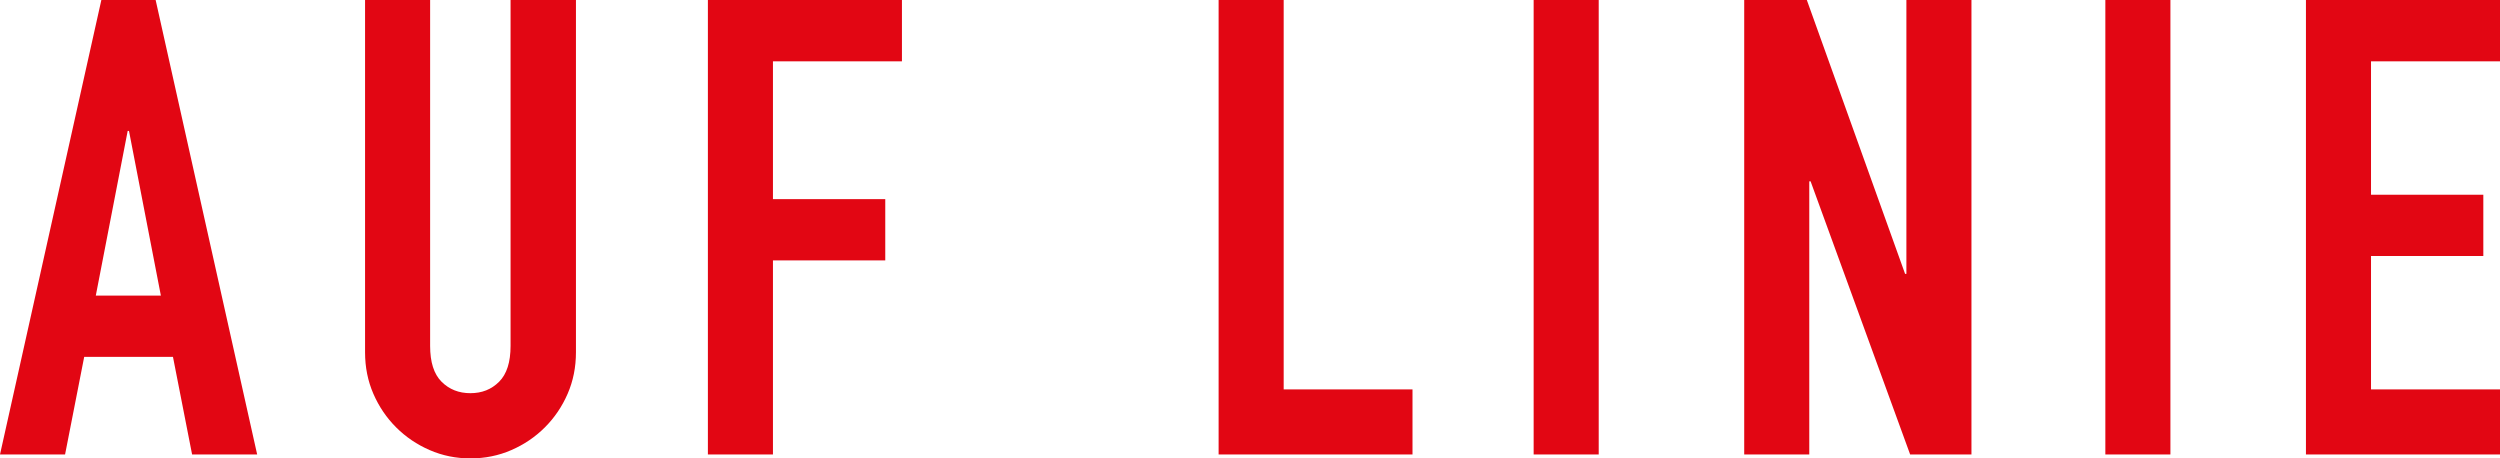 <?xml version="1.0" encoding="utf-8"?>
<!-- Generator: Adobe Illustrator 23.0.4, SVG Export Plug-In . SVG Version: 6.00 Build 0)  -->
<svg version="1.1" id="Ebene_1" xmlns="http://www.w3.org/2000/svg" xmlns:xlink="http://www.w3.org/1999/xlink" x="0px" y="0px"
	 viewBox="0 0 1529.2 280.4" style="enable-background:new 0 0 1529.2 280.4;" xml:space="preserve">
<style type="text/css">
	.st0{fill:#E20613;}
</style>
<path class="st0" d="M1410.5,278h118.7v-39.8h-78.9v-81.6h68.7v-37.5h-68.7V37.5h78.9V0h-118.7V278z M1287.8,278h39.8V0h-39.8V278z
	 M1066.9,278h39.8V110.9h0.8l60.9,167.1h37.5V0h-39.8v167.5h-0.8L1105.2,0h-38.3V278z M938.1,278h39.8V0h-39.8V278z M745.3,278H864
	v-39.8h-78.8V0h-39.8v278H745.3z M433,278h39.8V159.3h68.7v-37.5h-68.7V37.5h78.9V0H433V278z M352.1,0h-39.8v211.6
	c0,9.9-2.3,17.2-7,21.9s-10.5,7-17.6,7c-7,0-12.9-2.3-17.6-7c-4.7-4.7-7-12-7-21.9V0h-39.8v215.5c0,9.1,1.7,17.6,5.1,25.4
	c3.4,7.8,8,14.6,13.9,20.5s12.7,10.5,20.5,13.9s16.1,5.1,25,5.1c8.8,0,17.2-1.7,25-5.1c7.8-3.4,14.6-8,20.5-13.9
	s10.5-12.7,13.9-20.5s5.1-16.3,5.1-25.4V0H352.1z M0,278h39.8l11.7-59.7h54.3l11.7,59.7h39.8L95.2,0H62L0,278z M98.4,180.8H58.6
	L78.1,80.1h0.8L98.4,180.8z"/>
</svg>
